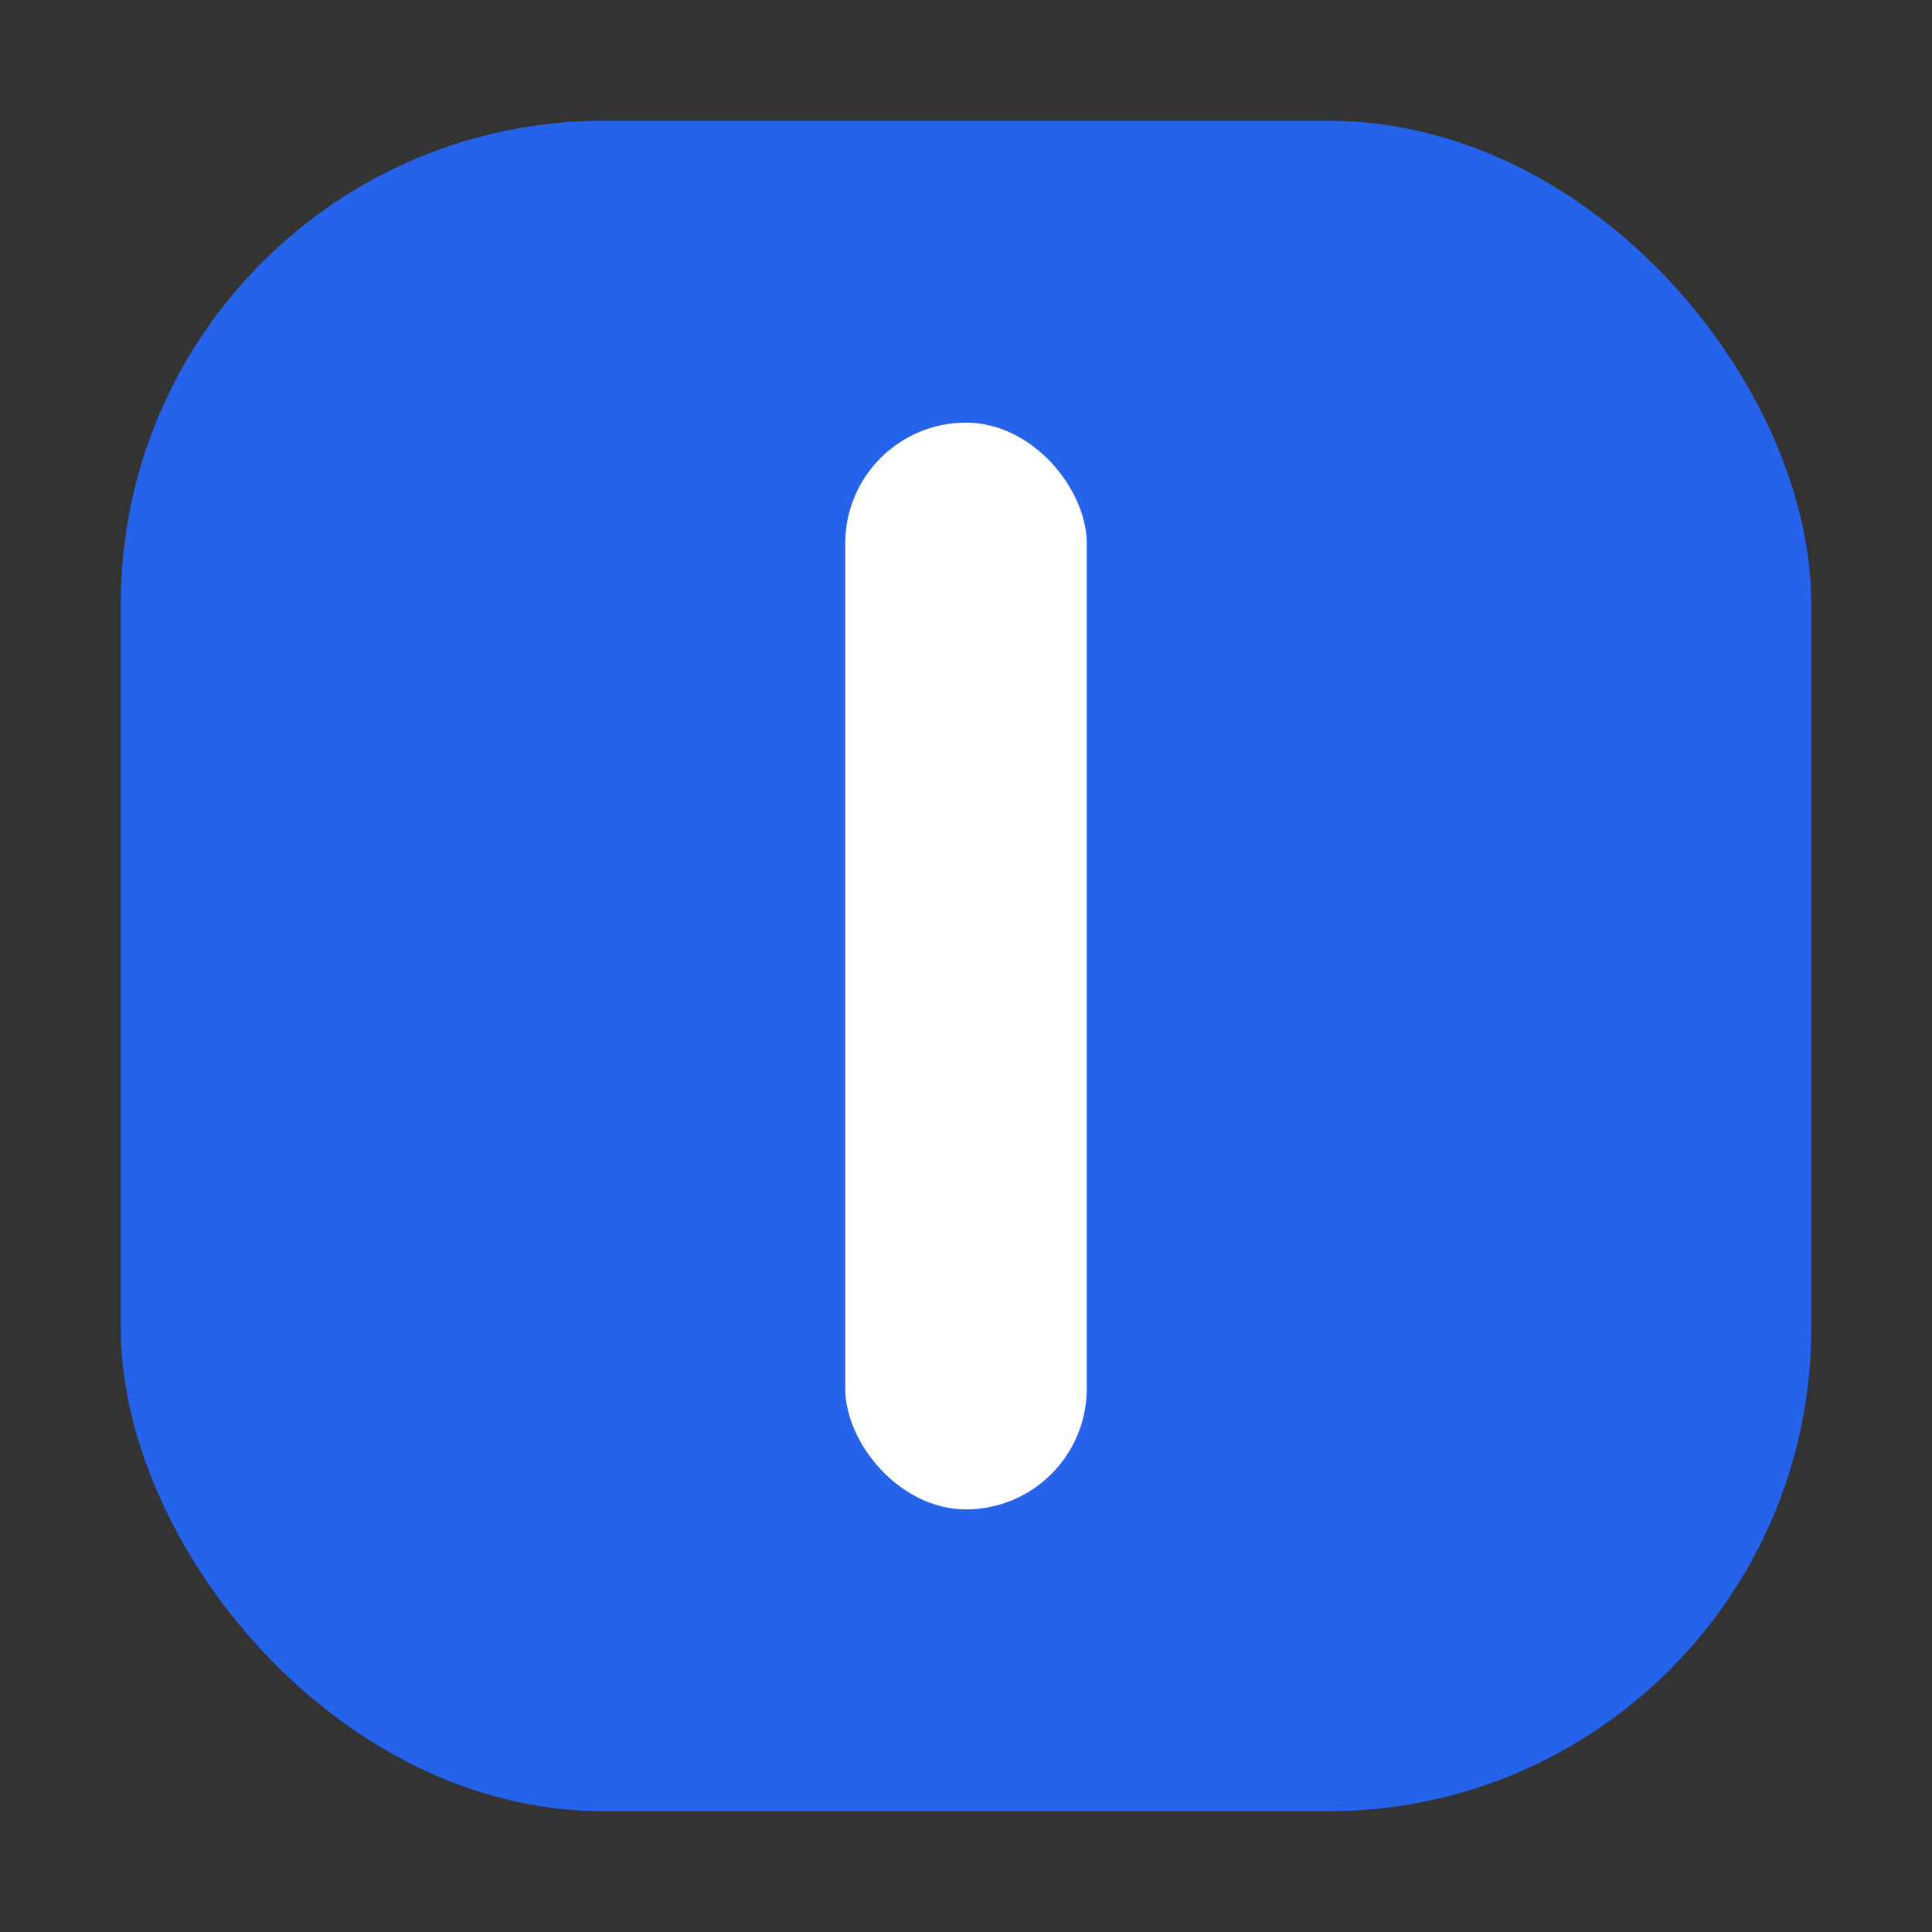 <svg xmlns="http://www.w3.org/2000/svg" viewBox="0 0 32 32">
  <rect x="0" y="0" width="32" height="32" fill="#333333" stroke="none"/>
  <rect x="2" y="2" width="28" height="28" rx="8" fill="#2563EB"></rect>
  <rect x="14" y="7" width="4" height="18" rx="2" fill="#ffffff"></rect>
</svg>
